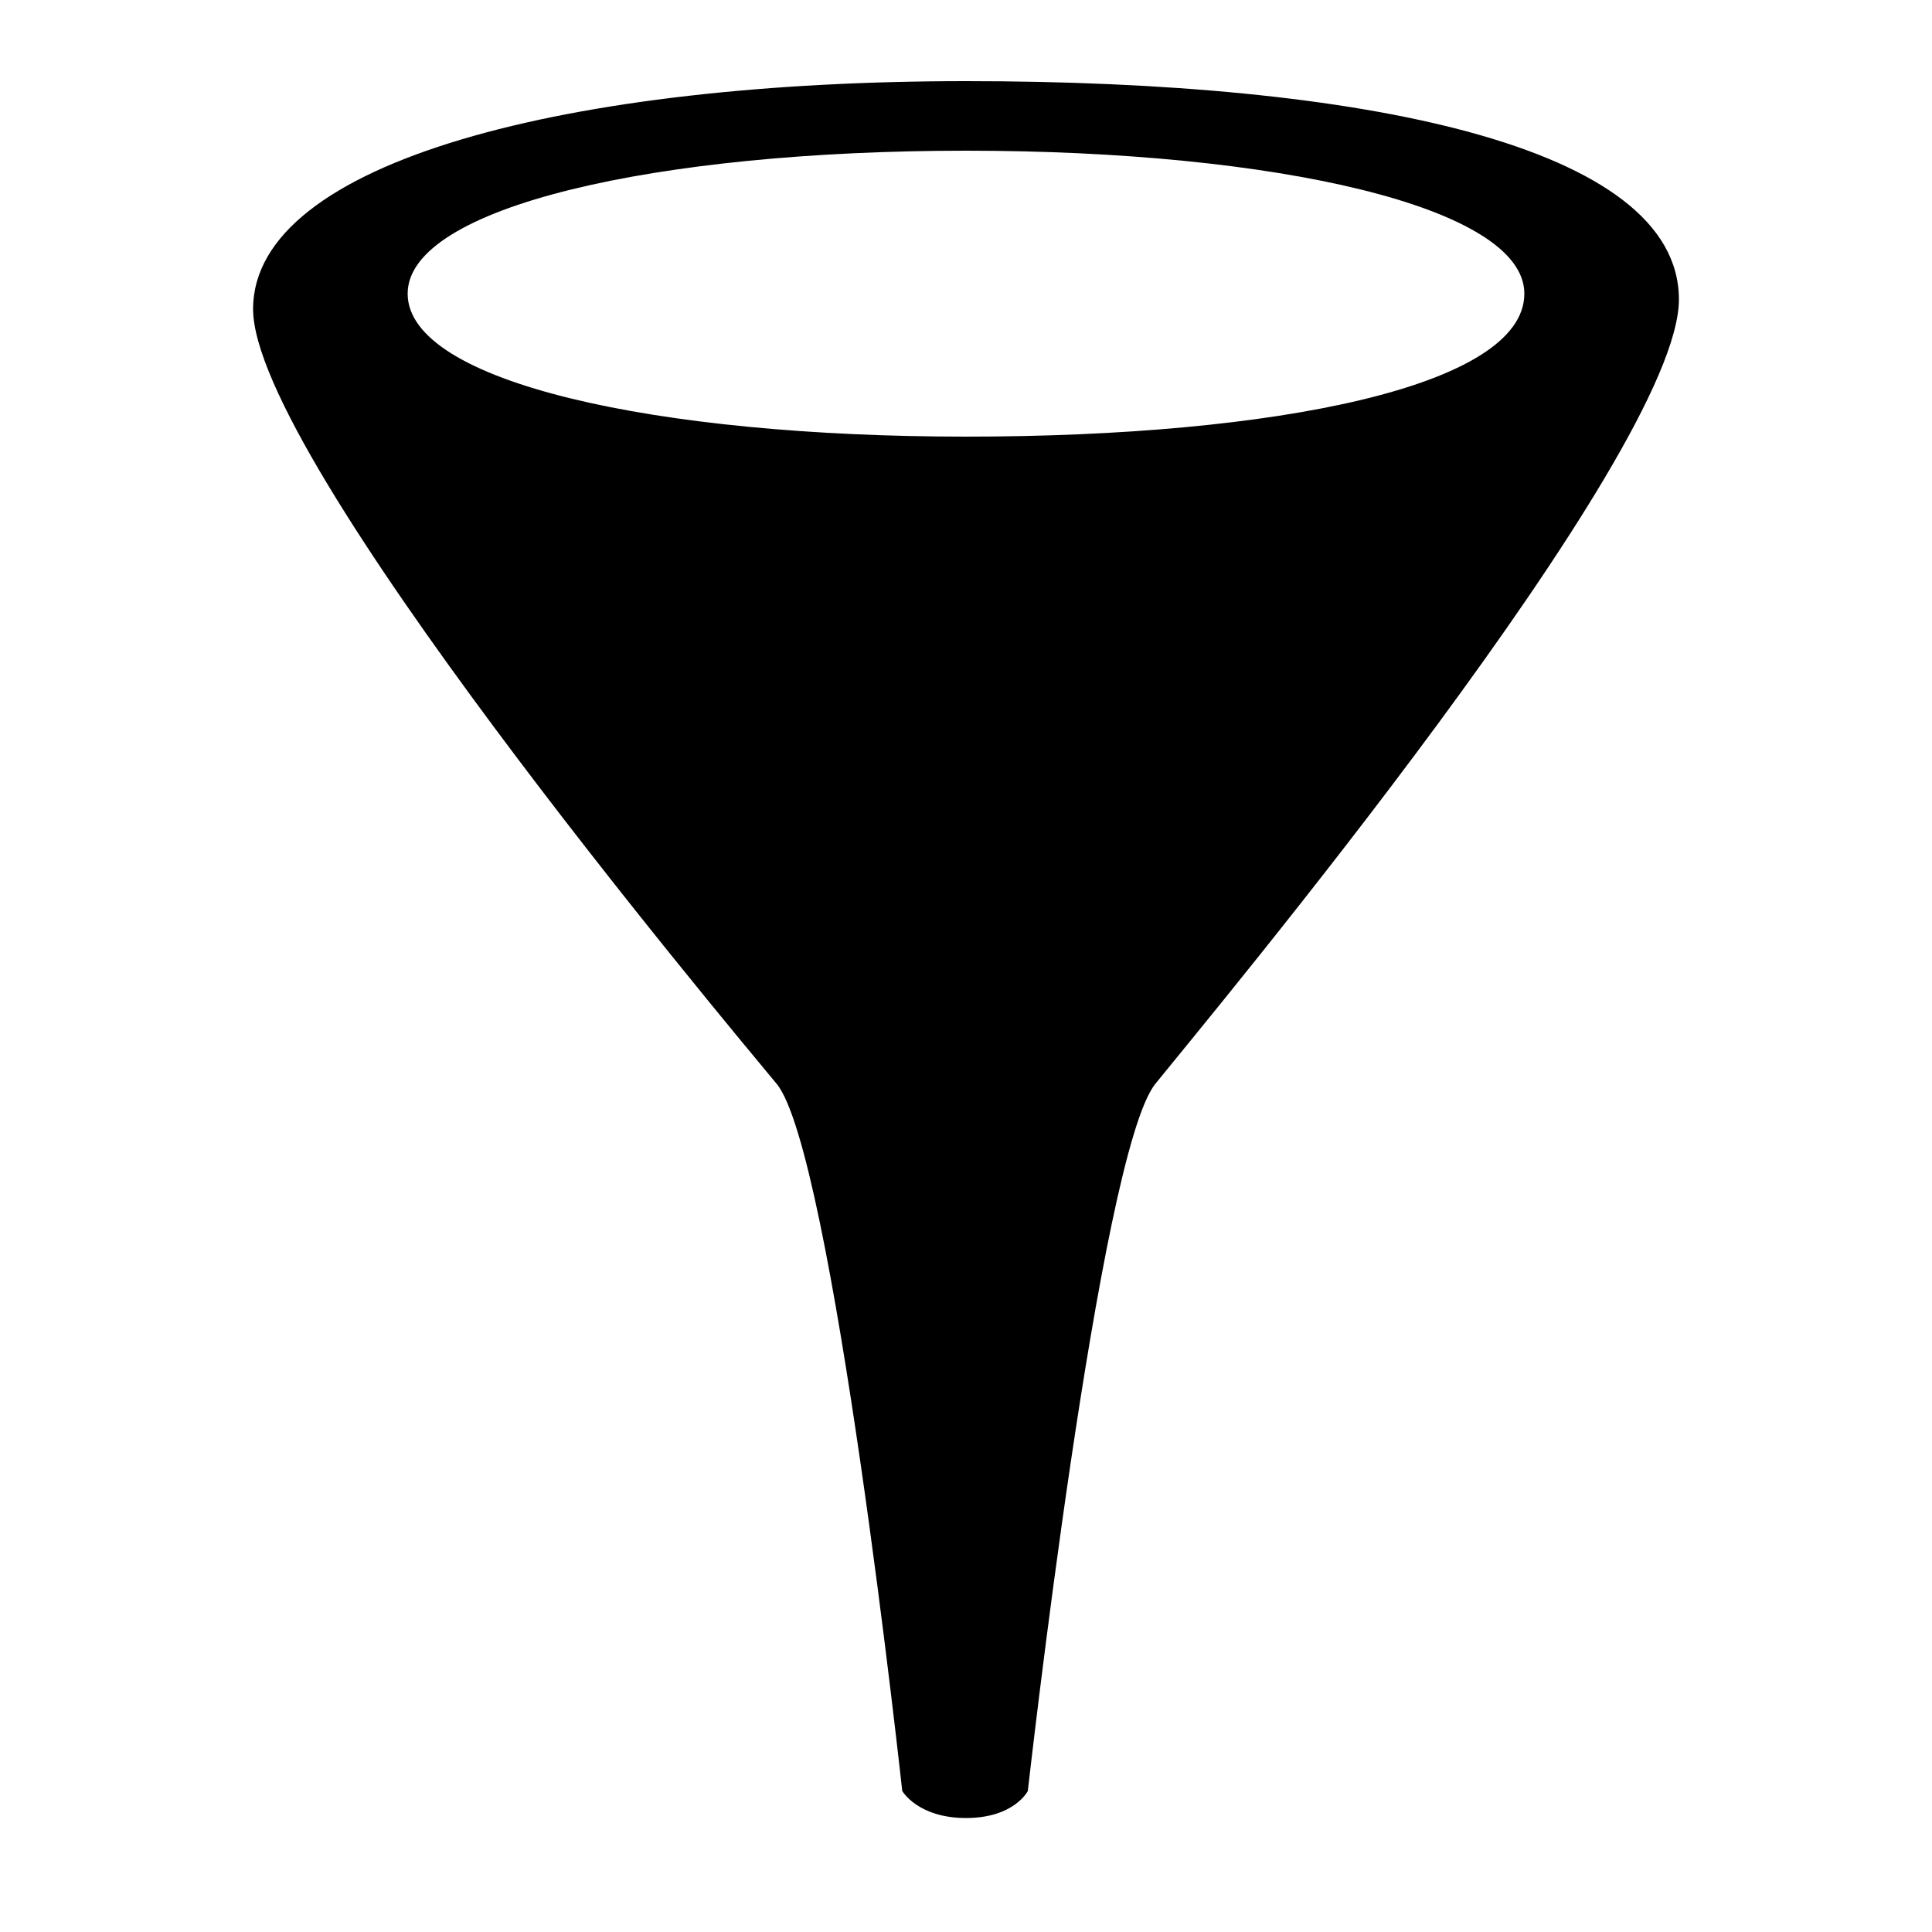 <svg xmlns="http://www.w3.org/2000/svg" xmlns:xlink="http://www.w3.org/1999/xlink" version="1.1" x="0px" y="0px" viewBox="0 0 100 100" enable-background="new 0 0 100 100" xml:space="preserve"><path fill="#000000" d="M59.8,56.1c2.9-3.6,27.1-32.6,27.1-40.6c0-8-16.5-11.3-36.9-11.3S13.1,8.3,13.1,16  c0,7.7,24.2,36.6,27.1,40.1c2.9,3.5,6.5,36.6,6.5,36.6s0.8,1.4,3.3,1.4s3.2-1.4,3.2-1.4C53.2,92.7,56.9,59.7,59.8,56.1z M50,22.6  c-16,0-28.9-2.8-28.9-7.4c0-4.5,12.9-7.4,28.9-7.4c16,0,28.9,2.9,28.9,7.4C78.9,20,66,22.6,50,22.6z"></path></svg>